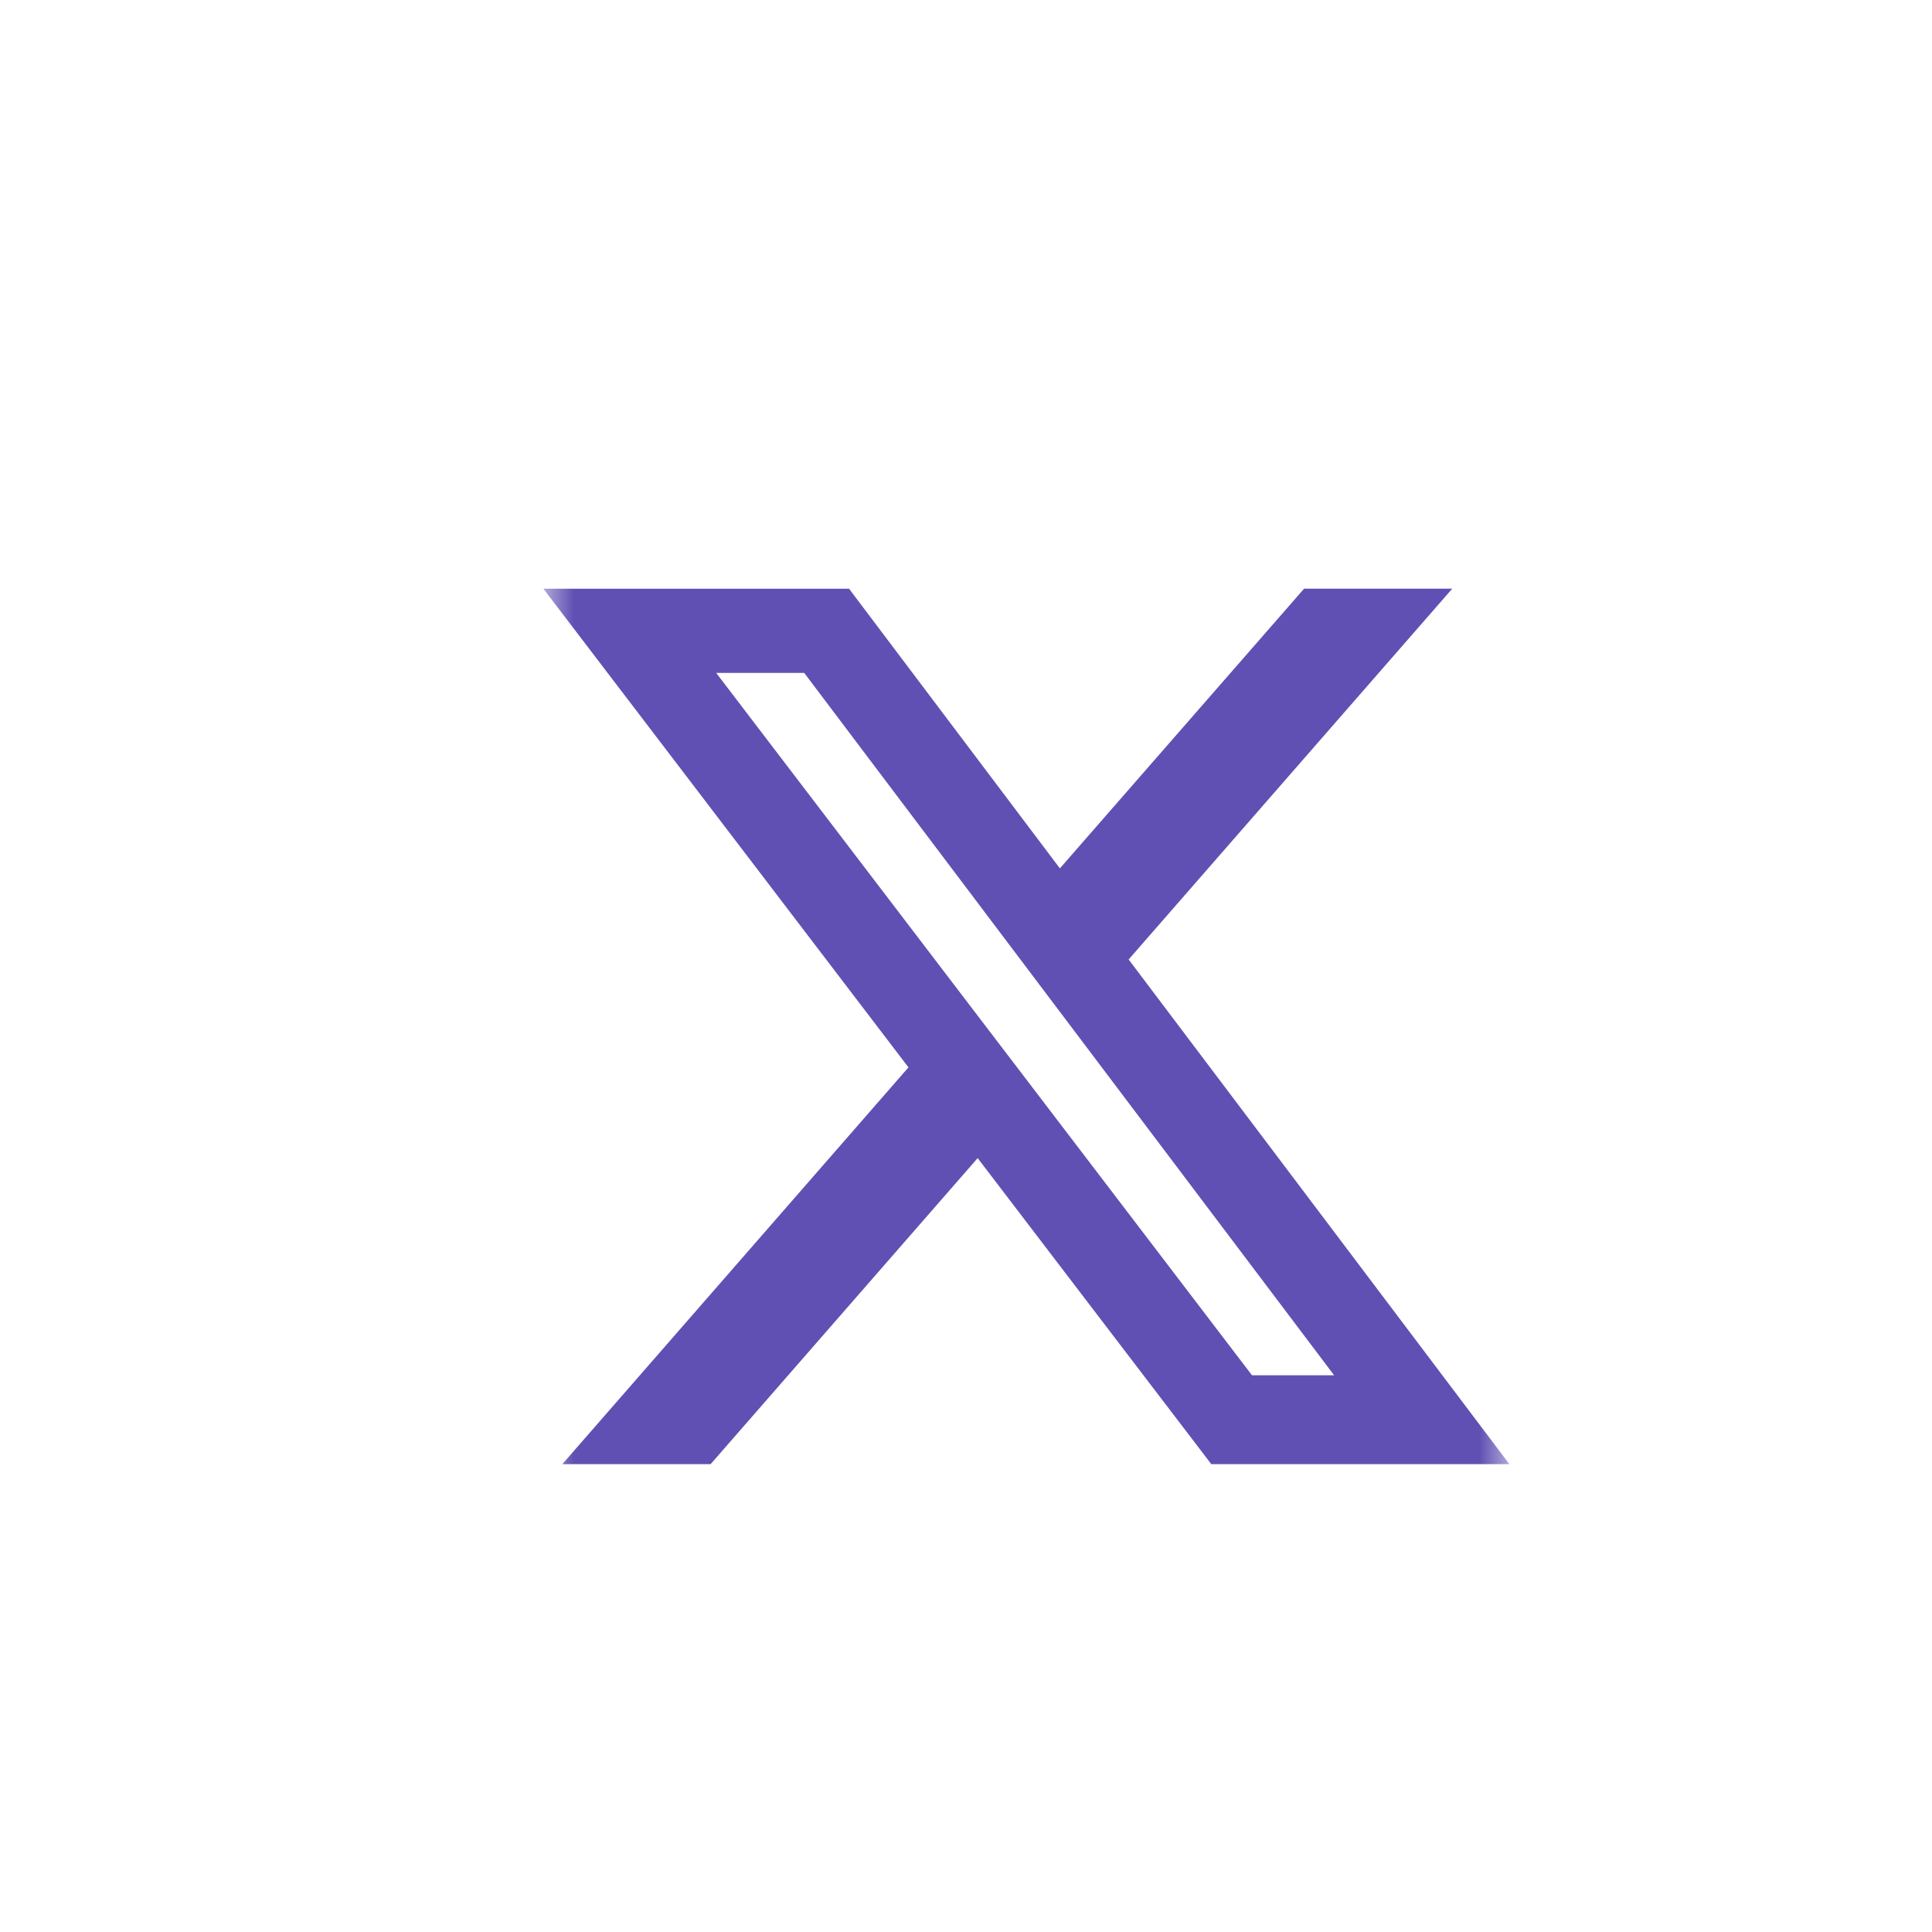<svg width="32" height="32" viewBox="0 0 32 32" fill="none" xmlns="http://www.w3.org/2000/svg">
<g clip-path="url(#clip0_72_4507)">
<mask id="mask0_72_4507" style="mask-type:luminance" maskUnits="userSpaceOnUse" x="9" y="9" width="16" height="16">
<path d="M9 9H25V25H9V9Z" fill="white"/>
</mask>
<g mask="url(#mask0_72_4507)">
<path d="M21.6 9.75H24.054L18.694 15.892L25 24.251H20.063L16.193 19.182L11.77 24.251H9.314L15.047 17.679L9 9.751H14.063L17.555 14.383L21.6 9.75ZM20.737 22.779H22.097L13.32 11.145H11.862L20.737 22.779Z" fill="#6050B3"/>
</g>
</g>
<defs>
<clipPath id="clip0_72_4507">
<rect width="16" height="16" fill="white" transform="translate(9 9)"/>
</clipPath>
</defs>
</svg>
